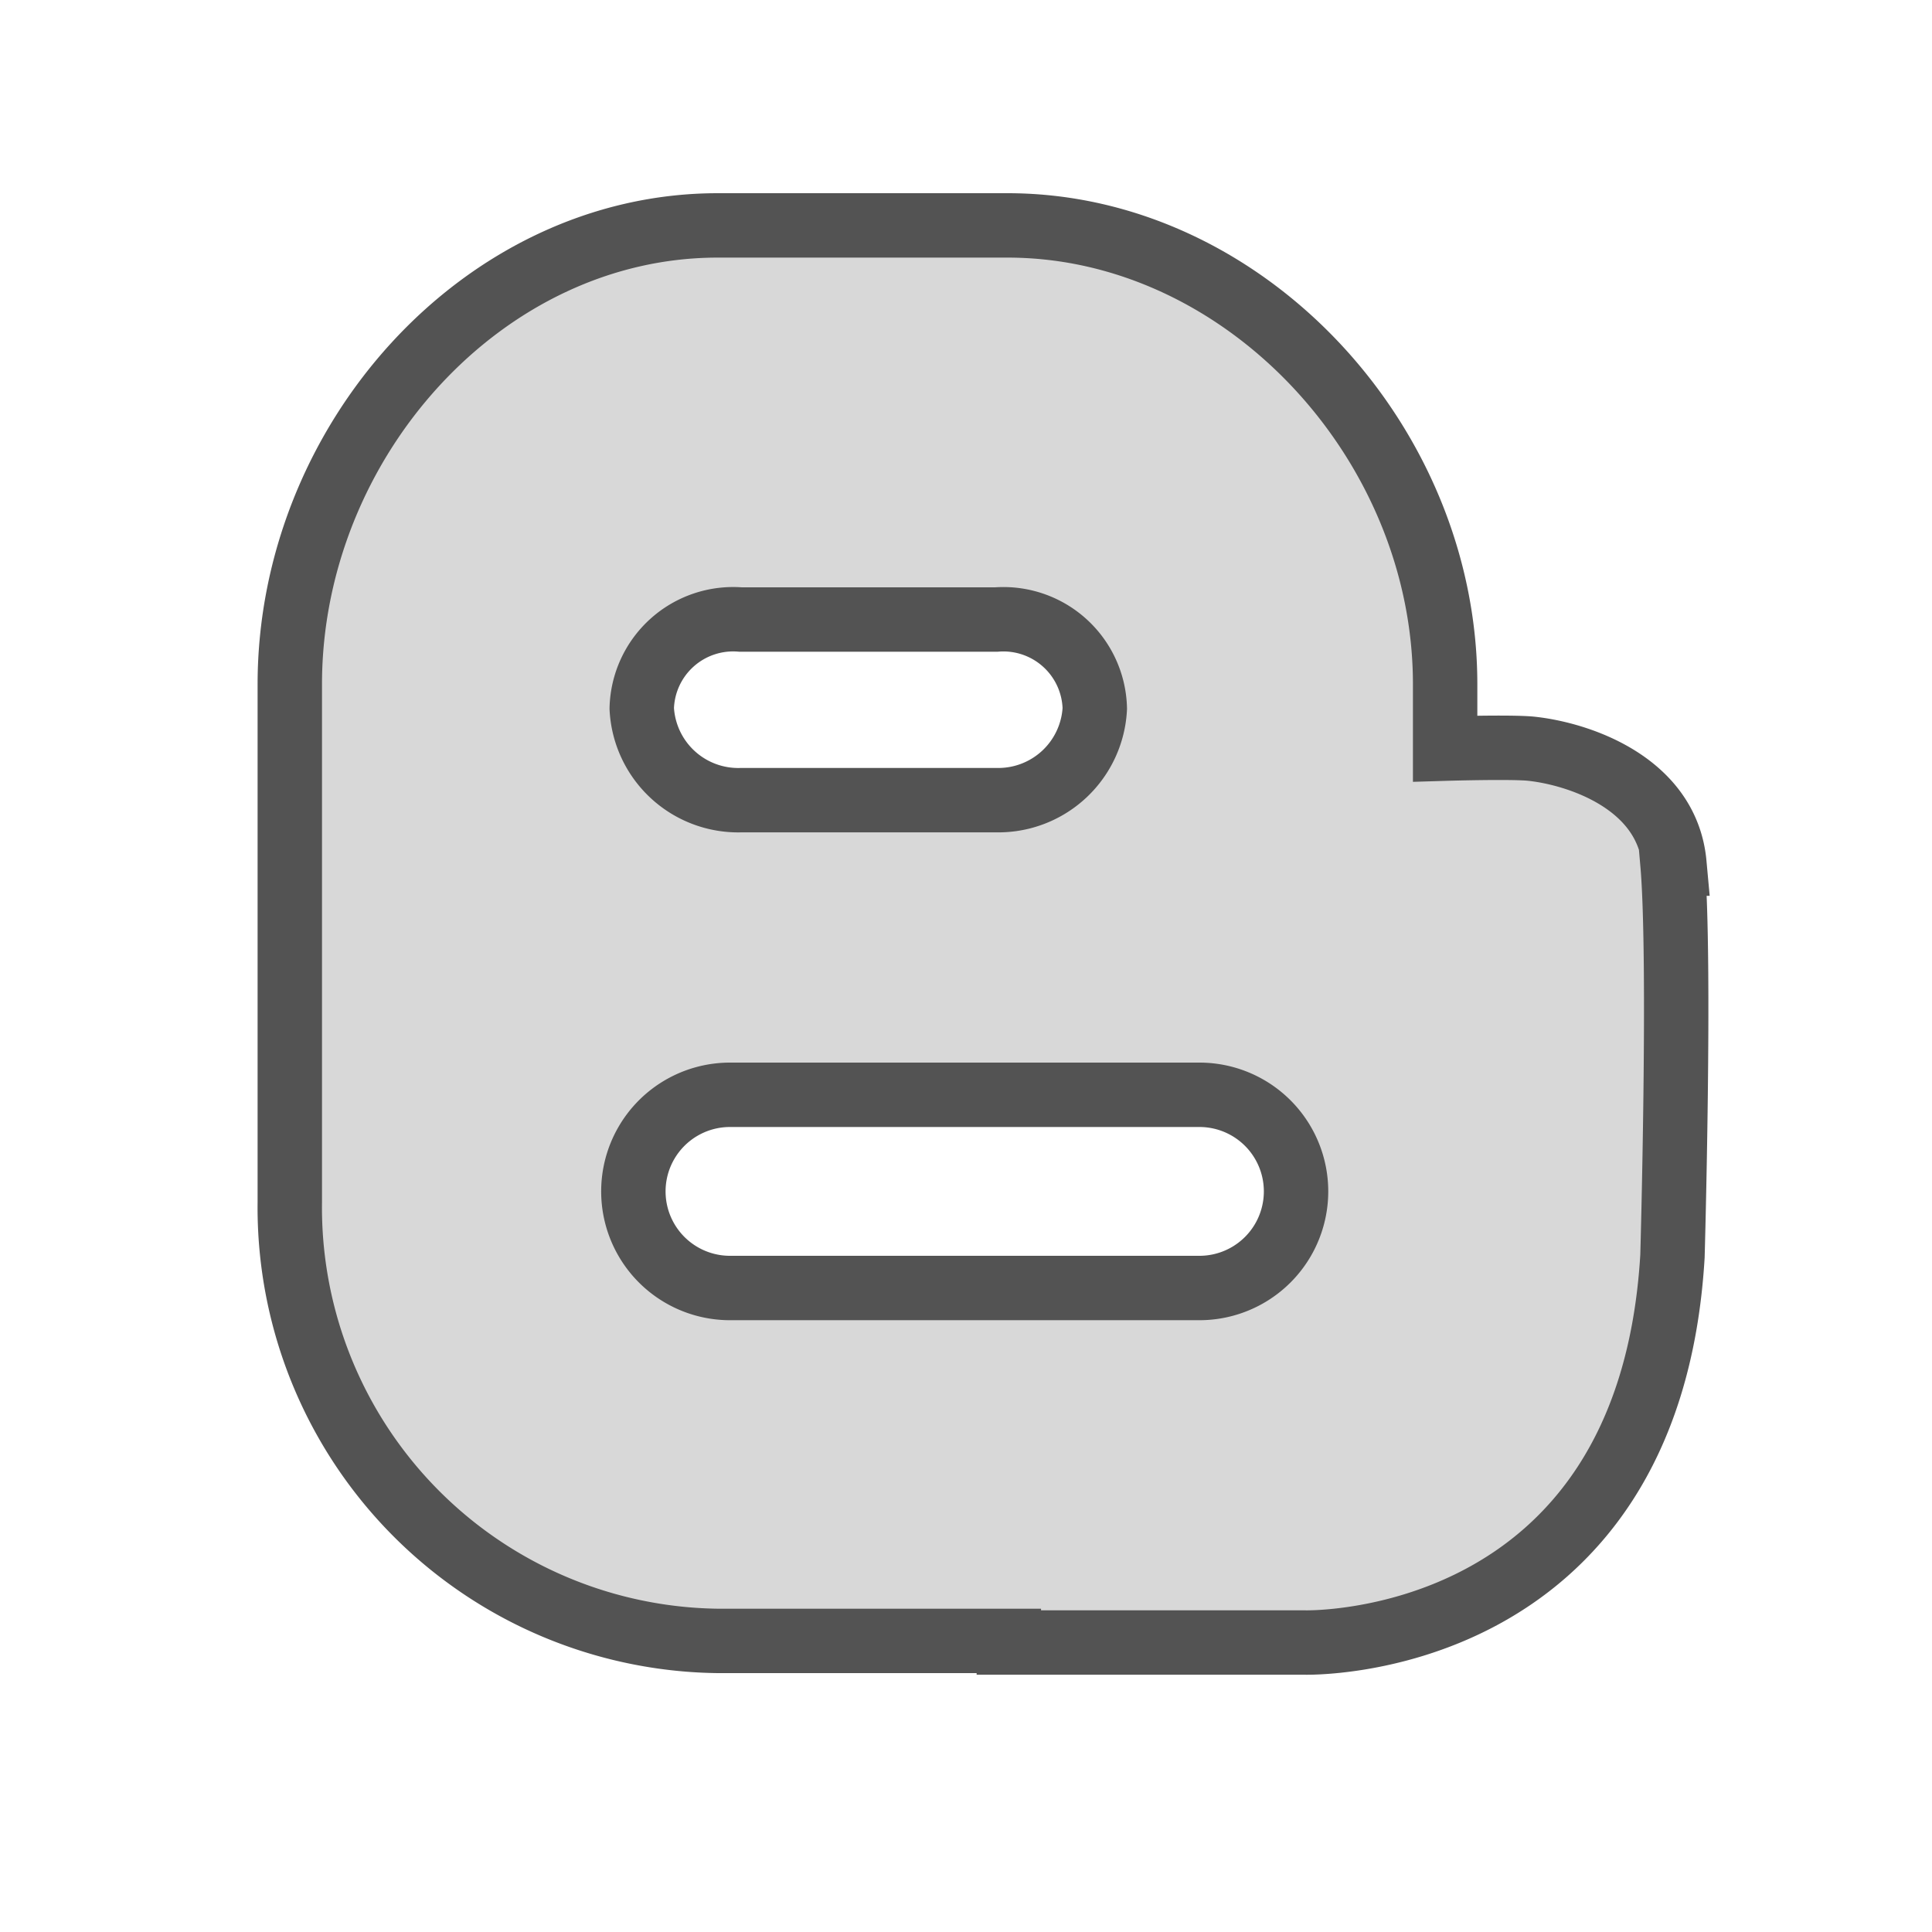 <?xml version="1.0" ?><svg data-name="Layer 1" id="Layer_1" viewBox="0 0 60 60" xmlns="http://www.w3.org/2000/svg" xmlns:xlink="http://www.w3.org/1999/xlink"><defs><style>.cls-1,.cls-4{fill:none;}.cls-1{clip-rule:evenodd;}.cls-2{clip-path:url(#clip-path);}.cls-3{fill:#d8d8d8;}.cls-4{stroke:#535353;stroke-miterlimit:10;stroke-width:2px;}</style><clipPath id="clip-path"><path class="cls-1" d="M37.25,34H22.67a3,3,0,0,0,0,6H37.25A3,3,0,0,0,37.25,34ZM30.94,19.24H23A2.84,2.84,0,0,0,19.93,22,3,3,0,0,0,23,24.84h8A3,3,0,0,0,34,22,2.84,2.84,0,0,0,30.94,19.24Zm21,7.58c0.26,3,0,12.19,0,12.19-0.73,12.3-11.42,12-11.42,12H31.33l0-.05H22.29A13.46,13.46,0,0,1,9,37.33V21.25C9,13.72,15,7,22.29,7h9c7.34,0,13.59,6.72,13.59,14.25v2s2-.06,2.65,0C49,23.4,51.77,24.3,52,26.82Z"/></clipPath></defs><title/><g class="cls-2"><rect class="cls-3" height="54" width="53.1" x="4" y="2"/></g><path class="cls-4" d="M37.25,34H22.67a3,3,0,0,0,0,6H37.25A3,3,0,0,0,37.25,34ZM30.94,19.24H23A2.84,2.84,0,0,0,19.93,22,3,3,0,0,0,23,24.85h8A3,3,0,0,0,34,22,2.84,2.84,0,0,0,30.94,19.24Zm21,7.58c0.26,3,0,12.19,0,12.19-0.73,12.3-11.42,12-11.42,12H31.33l0-.05H22.29A13.46,13.46,0,0,1,9,37.33V21.25C9,13.72,15,7,22.29,7h9c7.34,0,13.59,6.72,13.59,14.25v2s2-.06,2.65,0C49,23.4,51.77,24.3,52,26.82Z"/></svg>